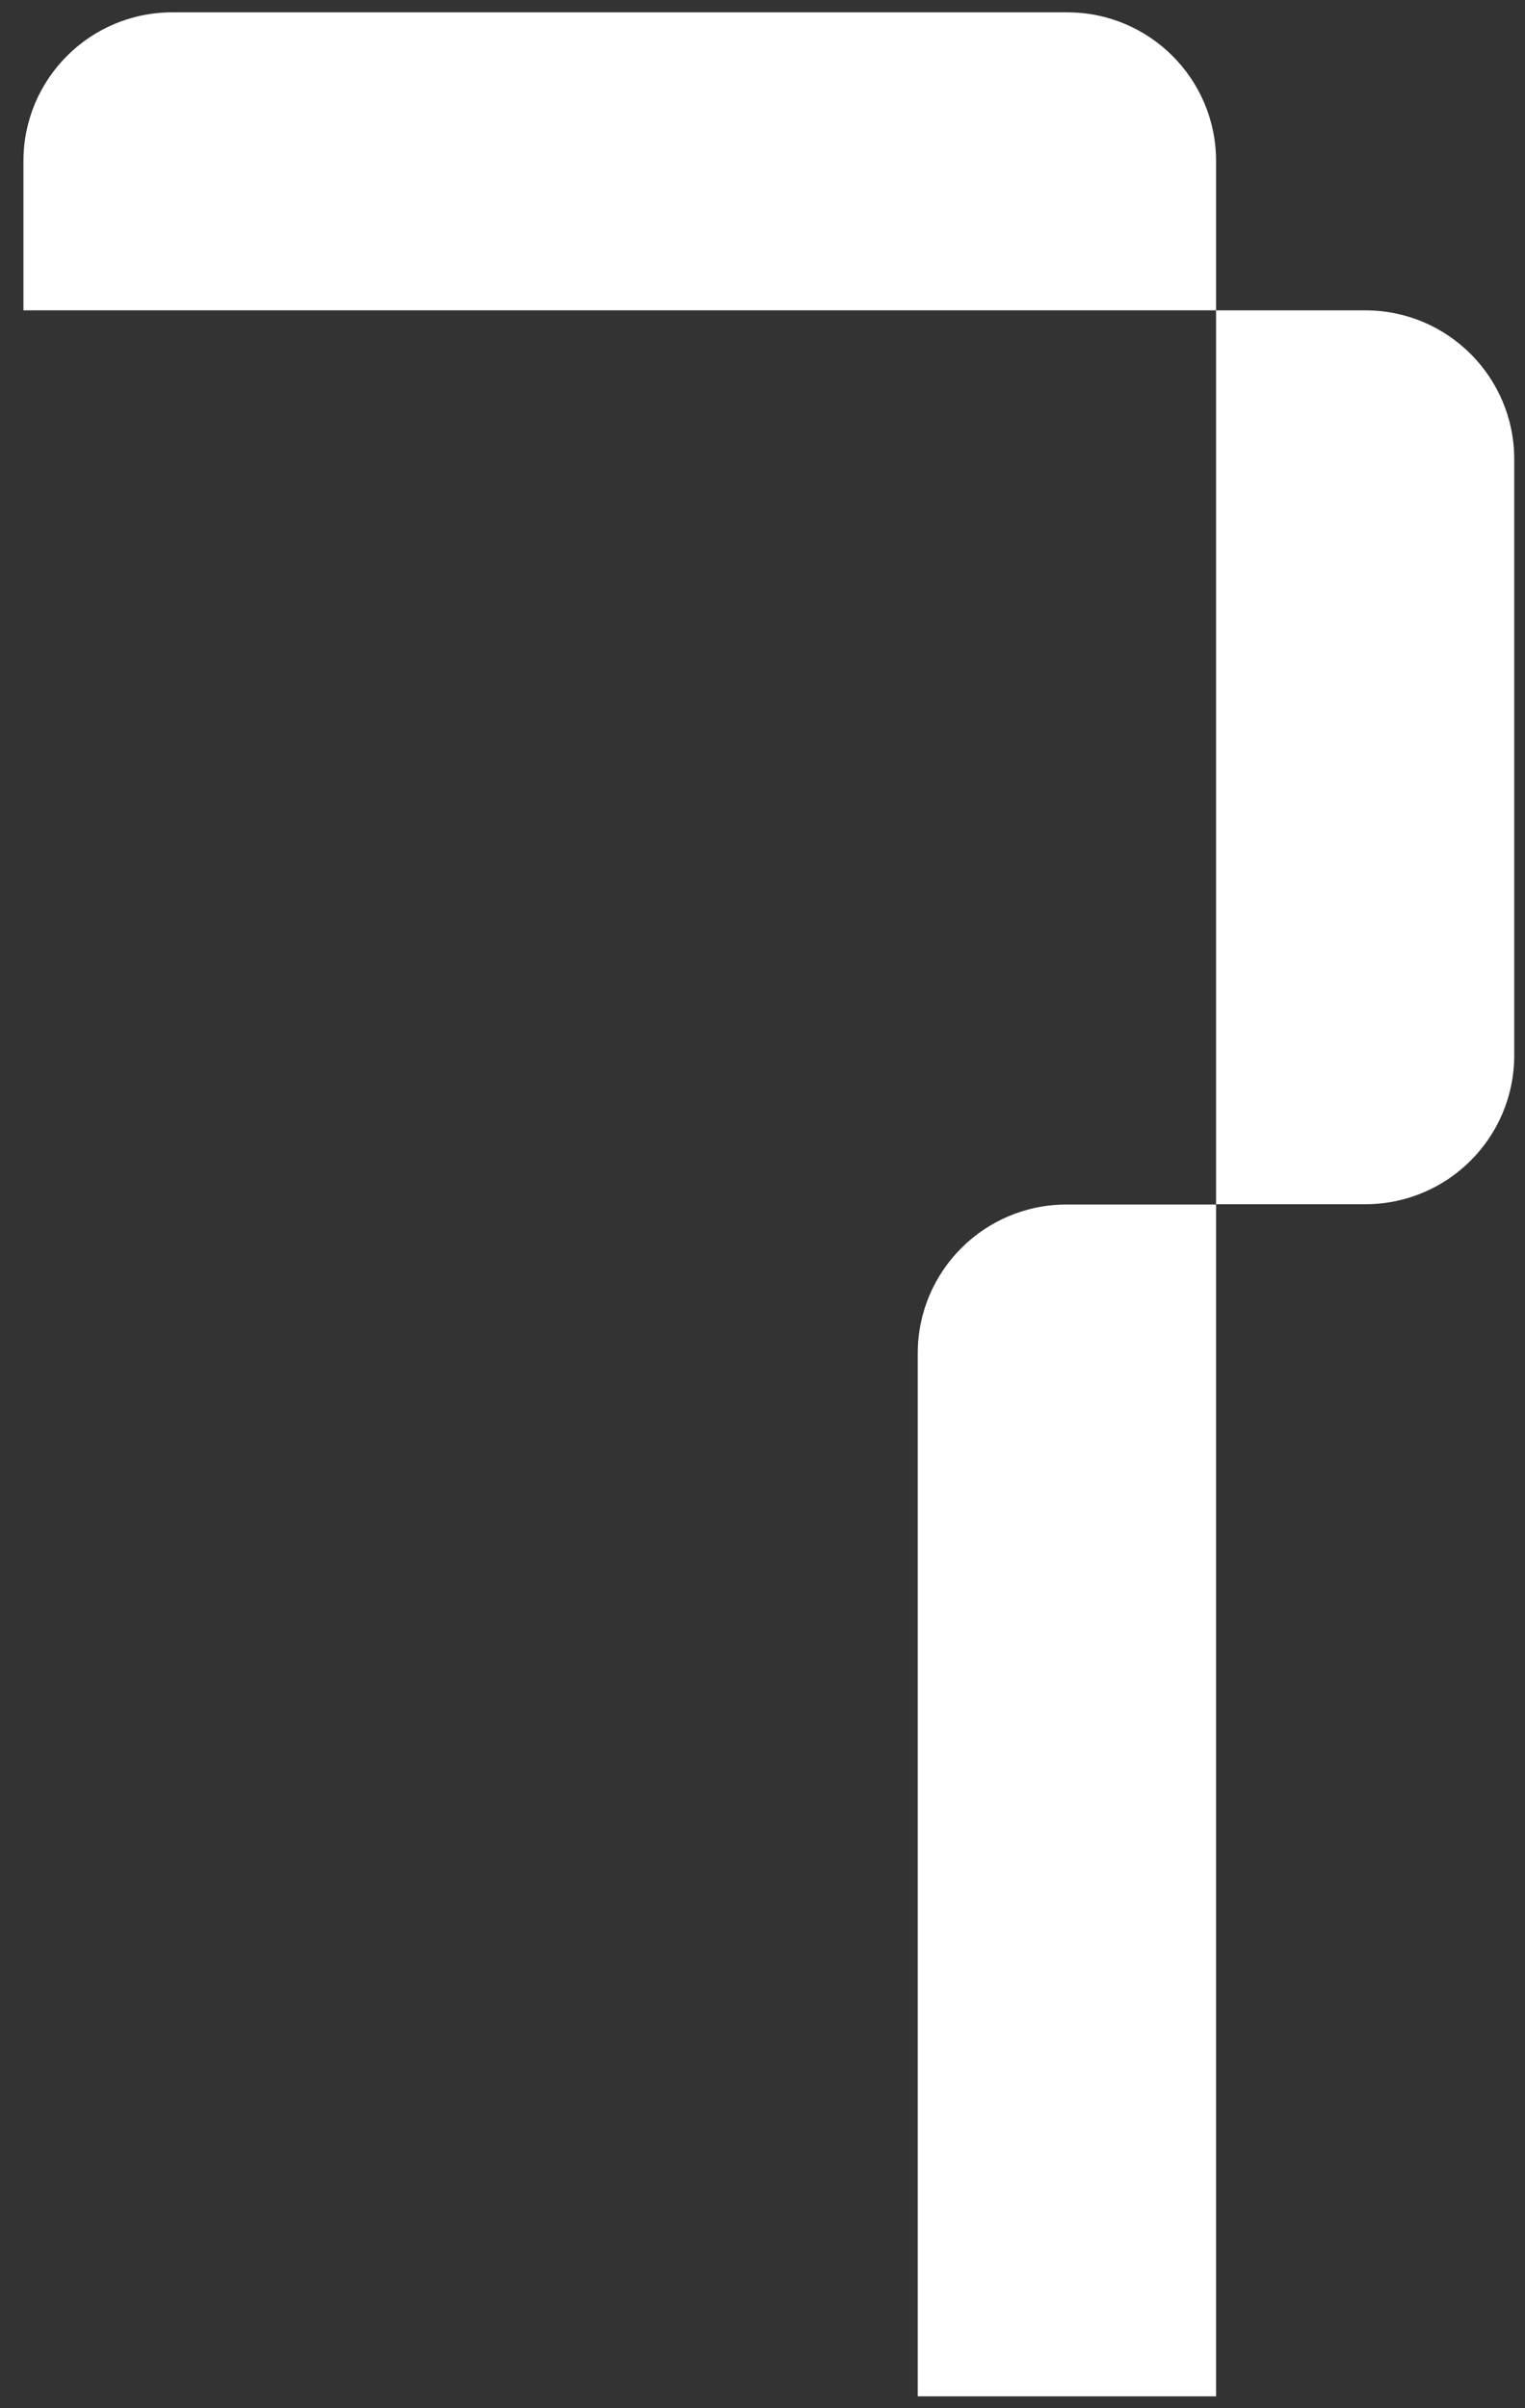 <?xml version="1.0" encoding="UTF-8" standalone="no"?>
<!DOCTYPE svg PUBLIC "-//W3C//DTD SVG 1.1//EN" "http://www.w3.org/Graphics/SVG/1.1/DTD/svg11.dtd">
<svg width="100%" height="100%" viewBox="0 0 114 180" version="1.1" xmlns="http://www.w3.org/2000/svg" xmlns:xlink="http://www.w3.org/1999/xlink" xml:space="preserve" xmlns:serif="http://www.serif.com/" style="fill-rule:evenodd;clip-rule:evenodd;stroke-linejoin:round;stroke-miterlimit:2;">
    <rect x="0" y="0" width="114" height="180" fill="#333333" stroke="none"/>
    <g transform="matrix(1,0,0,1,-1350,0)">
        <g id="white_7" transform="matrix(1.015,0,0,1.005,-19.598,-0.419)">
            <rect x="1349.82" y="0.417" width="112.354" height="179.165" style="fill:none;"/>
            <g transform="matrix(0.986,0,0,0.995,1438.92,23.499)">
                <path d="M0,66.812L11.151,66.812C17.292,66.812 22.271,61.834 22.271,55.693L22.271,11.119C22.271,4.978 17.292,0 11.151,0L0,0L0,66.812Z" style="fill:white;fill-rule:nonzero;"/>
            </g>
            <g transform="matrix(0.986,0,0,0.995,1438.92,90.001)">
                <path d="M0,89.081L-22.282,89.081L-22.282,11.113C-22.282,4.975 -17.307,0 -11.169,0L0,0L0,89.081Z" style="fill:white;fill-rule:nonzero;"/>
            </g>
            <g transform="matrix(0.986,0,0,0.995,1438.92,12.438)">
                <path d="M0,-0.046L0,11.113L-89.083,11.113L-89.083,-0.046C-89.083,-6.183 -84.107,-11.159 -77.97,-11.159L-11.113,-11.159C-4.975,-11.159 0,-6.183 0,-0.046" style="fill:white;fill-rule:nonzero;"/>
            </g>
        </g>
    </g>
</svg>
